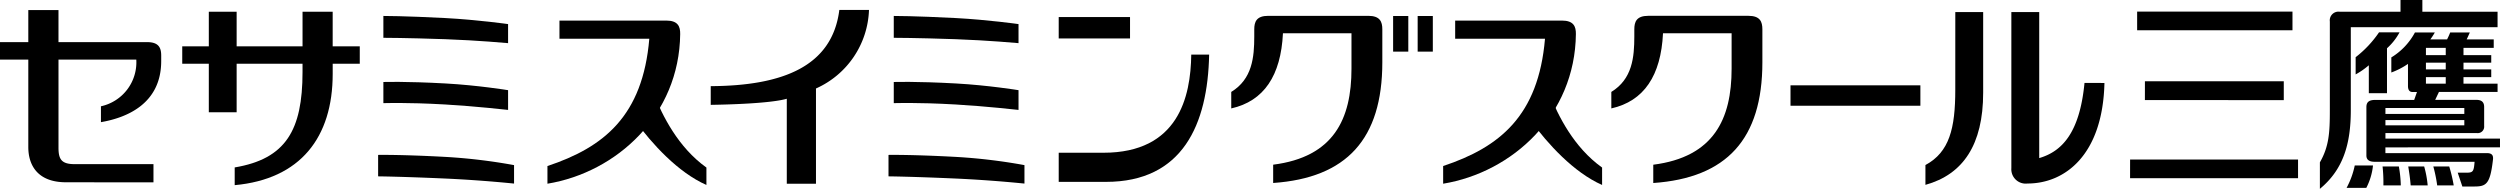 <svg id="グループ化_3129" data-name="グループ化 3129" xmlns="http://www.w3.org/2000/svg" width="328" height="24.775" viewBox="0 0 328 24.775">
  <g id="グループ化_3128" data-name="グループ化 3128">
    <g id="グループ化_3119" data-name="グループ化 3119" transform="translate(279.465)">
      <path id="パス_3553" data-name="パス 3553" d="M236.6,1.287h20.38V3.733H236.6Zm1.021,9.132h18.218v2.475H237.617Zm-1.945,10.273h22.035v2.446H235.672Z" transform="translate(-235.672 0.239)"/>
      <g id="グループ化_3118" data-name="グループ化 3118" transform="translate(24.902)">
        <path id="パス_3554" data-name="パス 3554" d="M279.985,3.569V1.536h-9.866V0h-2.867V1.536h-8a1.142,1.142,0,0,0-1.272,1.287V14.478c0,2.876-.1,4.722-1.306,6.823v3.474c3.08-2.542,4.057-5.915,4.057-10.324V3.569Z" transform="translate(-256.672)"/>
        <path id="パス_3555" data-name="パス 3555" d="M263.7,3.578a14.283,14.283,0,0,1-3.07,3.263V9.1a9.924,9.924,0,0,0,1.729-1.2v3.661h2.385V5.668a7.643,7.643,0,0,0,1.648-2.094Z" transform="translate(-255.937 0.664)"/>
        <path id="パス_3556" data-name="パス 3556" d="M260.7,18.306a10.774,10.774,0,0,1-1.07,2.936h2.587a8.2,8.2,0,0,0,.877-2.936Z" transform="translate(-256.123 3.402)"/>
        <path id="パス_3557" data-name="パス 3557" d="M263.609,18.416a20.466,20.466,0,0,1,.11,2.484H266a15.607,15.607,0,0,0-.255-2.484Z" transform="translate(-255.383 3.422)"/>
        <path id="パス_3558" data-name="パス 3558" d="M266.45,18.416c.153.962.236,1.519.32,2.484H269a13.492,13.492,0,0,0-.46-2.484Z" transform="translate(-254.855 3.422)"/>
        <path id="パス_3559" data-name="パス 3559" d="M269.224,18.416a18.854,18.854,0,0,1,.508,2.484H271.9a20.017,20.017,0,0,0-.588-2.484Z" transform="translate(-254.34 3.422)"/>
        <path id="パス_3560" data-name="パス 3560" d="M279.348,18.661V17.52h-15.03v-.726h12.02a.844.844,0,0,0,.932-.926v-2.5c0-.714-.419-.934-1.042-.934h-5.382l.493-1.039h7.691V10.31h-4.472V9.452H278.2V8.439h-3.641V7.557H278.2V6.57h-3.641V5.613h3.967V4.5h-3.548c.158-.323.283-.614.411-.91h-2.574a8.878,8.878,0,0,1-.409.91h-2.195a8.558,8.558,0,0,0,.588-.91h-2.608a8.541,8.541,0,0,1-3.1,3.275v1.98a9.831,9.831,0,0,0,2.185-1.129v2.9c0,.645.314.787.588.787h.592l-.366,1.039h-5.1c-.856,0-1.17.308-1.17.942v6.348c0,.569.368.828,1.113.828h13.081c-.1,1.272-.2,1.428-1.06,1.428H273.8l.61,1.815h1.544c1.595,0,2.1-.307,2.47-3.5.072-.549-.095-.882-.8-.882h-13.31v-.752ZM269.631,5.613h2.6V6.57h-2.6Zm0,1.944h2.6v.882h-2.6Zm0,1.895h2.6v.859h-2.6ZM264.318,13.5h10.35v.777h-10.35Zm0,1.585h10.35v.695h-10.35Z" transform="translate(-255.716 0.667)"/>
      </g>
    </g>
    <g id="グループ化_3127" data-name="グループ化 3127" transform="translate(0 1.301)">
      <rect id="長方形_3112" data-name="長方形 3112" width="17.04" height="2.678" transform="translate(234.914 9.894)"/>
      <g id="グループ化_3120" data-name="グループ化 3120" transform="translate(49.61 0.792)">
        <path id="パス_3561" data-name="パス 3561" d="M42.417,1.765V4.632s2.855,0,8.13.183c4.21.148,8.232.518,8.232.518v-2.5s-3.965-.564-8.2-.791C45.079,1.756,42.417,1.765,42.417,1.765Z" transform="translate(-41.728 -1.765)"/>
        <path id="パス_3562" data-name="パス 3562" d="M42.417,9.076v2.776s2.91-.123,8.125.173c3.906.224,8.237.713,8.237.713v-2.59s-3.965-.646-8.2-.881C45.278,8.974,42.417,9.076,42.417,9.076Z" transform="translate(-41.728 -0.41)"/>
        <path id="パス_3563" data-name="パス 3563" d="M50.65,17.4c-5.85-.318-8.814-.26-8.814-.26v2.814s2.882.024,8.734.283c5.1.229,9.064.668,9.1.662V18.48A73.243,73.243,0,0,0,50.65,17.4Z" transform="translate(-41.836 1.091)"/>
      </g>
      <g id="グループ化_3121" data-name="グループ化 3121" transform="translate(116.572 0.792)">
        <path id="パス_3564" data-name="パス 3564" d="M98.887,1.765V4.632s2.861,0,8.13.183c4.208.148,8.238.518,8.238.518v-2.5s-3.969-.564-8.2-.791C101.548,1.756,98.887,1.765,98.887,1.765Z" transform="translate(-98.197 -1.765)"/>
        <path id="パス_3565" data-name="パス 3565" d="M98.887,9.076v2.776s2.915-.123,8.124.173c3.911.224,8.244.713,8.244.713v-2.59s-3.969-.646-8.2-.881C101.752,8.974,98.887,9.076,98.887,9.076Z" transform="translate(-98.197 -0.41)"/>
        <path id="パス_3566" data-name="パス 3566" d="M107.123,17.4c-5.852-.318-8.818-.26-8.818-.26v2.814s2.885.024,8.737.283c5.1.229,9.062.668,9.1.662V18.48A73.145,73.145,0,0,0,107.123,17.4Z" transform="translate(-98.305 1.091)"/>
      </g>
      <path id="パス_3567" data-name="パス 3567" d="M13.243,13.738V15.82c3.307-.568,7.907-2.363,7.907-8.017V7.094c0-.993-.291-1.773-1.837-1.773H7.673V1.113H3.713V5.321H0V7.612H3.713l0,11.472c0,2.349,1.186,4.624,4.953,4.624l11.469.009V21.329H9.788c-1.721,0-2.114-.64-2.114-2.156V7.612H17.882A5.906,5.906,0,0,1,13.243,13.738Z" transform="translate(0 -1.094)"/>
      <path id="パス_3568" data-name="パス 3568" d="M39.9,5.837V1.3H35.946V5.837H27.3V1.3H23.649V5.837H20.163V8.125h3.486v6.364H27.3V8.125h8.645V9.212c0,7.637-2.2,11.39-8.9,12.514v2.325c8.629-.786,12.858-6.275,12.858-14.6V8.125h3.552V5.837Z" transform="translate(3.747 -1.06)"/>
      <g id="グループ化_3122" data-name="グループ化 3122" transform="translate(71.825 1.398)">
        <path id="パス_3569" data-name="パス 3569" d="M76.156,2.276H62.147V4.66H73.934C73.077,14.767,68,18.894,60.57,21.361V23.68c9.089-1.5,17.3-9,17.417-19.634C78,3.057,77.7,2.276,76.156,2.276Z" transform="translate(-60.57 -2.276)"/>
        <path id="パス_3570" data-name="パス 3570" d="M72.711,10.356s-3.048.847-2.4,3.592c2.157,2.978,5.607,6.76,9.323,8.394V20.058C75.9,17.389,73.855,13.235,72.711,10.356Z" transform="translate(-58.777 -0.775)"/>
      </g>
      <g id="グループ化_3123" data-name="グループ化 3123" transform="translate(189.339 1.398)">
        <path id="パス_3571" data-name="パス 3571" d="M175.248,2.276h-14V4.66h11.786c-.86,10.108-5.943,14.235-13.363,16.7V23.68c9.089-1.5,17.306-9,17.416-19.634C177.1,3.057,176.8,2.276,175.248,2.276Z" transform="translate(-159.669 -2.276)"/>
        <path id="パス_3572" data-name="パス 3572" d="M171.812,10.356s-3.056.847-2.4,3.592c2.157,2.978,5.607,6.76,9.319,8.394V20.058C174.993,17.389,172.951,13.235,171.812,10.356Z" transform="translate(-157.875 -0.775)"/>
      </g>
      <path id="パス_3573" data-name="パス 3573" d="M196.26,1.75H183.129c-1.548,0-1.834.78-1.834,1.77v.926c0,2.725-.254,5.6-3.017,7.289V13.9c4.271-.957,6.513-4.284,6.781-9.864h9V8.686c0,6.618-2.34,11.583-10.278,12.6v2.4c9.623-.668,14.315-5.755,14.315-15.841V3.52C198.093,2.53,197.807,1.75,196.26,1.75Z" transform="translate(33.128 -0.976)"/>
      <g id="グループ化_3124" data-name="グループ化 3124" transform="translate(252.614 0.283)">
        <path id="パス_3574" data-name="パス 3574" d="M216.947,11.538c0,5.056-.771,8.174-3.916,9.867l0,2.6c4.934-1.367,7.575-5.257,7.575-12.1V1.336h-3.656Z" transform="translate(-213.028 -1.336)"/>
        <path id="パス_3575" data-name="パス 3575" d="M232.134,10.636c-.639,6.607-2.993,8.99-5.941,9.858V1.336h-3.656V21.815a1.887,1.887,0,0,0,2.124,2.014c4.913,0,9.871-3.754,10.089-13.192Z" transform="translate(-211.261 -1.336)"/>
      </g>
      <g id="グループ化_3125" data-name="グループ化 3125" transform="translate(161.54 0.777)">
        <path id="パス_3576" data-name="パス 3576" d="M154.208,1.752H141.077c-1.544,0-1.831.781-1.831,1.768v.926c0,2.725-.254,5.6-3.02,7.289V13.9c4.275-.958,6.515-4.286,6.784-9.865H152V8.689c0,6.615-2.33,11.58-10.275,12.592v2.4c9.63-.668,14.322-5.755,14.322-15.841V3.52C156.047,2.533,155.752,1.752,154.208,1.752Z" transform="translate(-136.226 -1.752)"/>
        <rect id="長方形_3113" data-name="長方形 3113" width="1.992" height="4.673" transform="translate(21.237 0.022)"/>
        <rect id="長方形_3114" data-name="長方形 3114" width="1.989" height="4.673" transform="translate(24.457 0.022)"/>
      </g>
      <path id="パス_3577" data-name="パス 3577" d="M95.508,1.1c-.928,7.422-7.446,9.949-16.872,10v2.453c2.13-.03,7.841-.178,9.979-.8V23.9h3.829V11.405A11.72,11.72,0,0,0,99.4,1.1Z" transform="translate(14.612 -1.097)"/>
      <g id="グループ化_3126" data-name="グループ化 3126" transform="translate(138.903 0.936)">
        <rect id="長方形_3115" data-name="長方形 3115" width="9.357" height="2.808" transform="translate(0)"/>
        <path id="パス_3578" data-name="パス 3578" d="M134.526,6.039c-.069,5.556-1.7,12.878-11.512,12.878h-5.878v3.822h6.2c10.063,0,13.354-7.535,13.536-16.7Z" transform="translate(-117.136 -1.115)"/>
      </g>
    </g>
  </g>
</svg>
